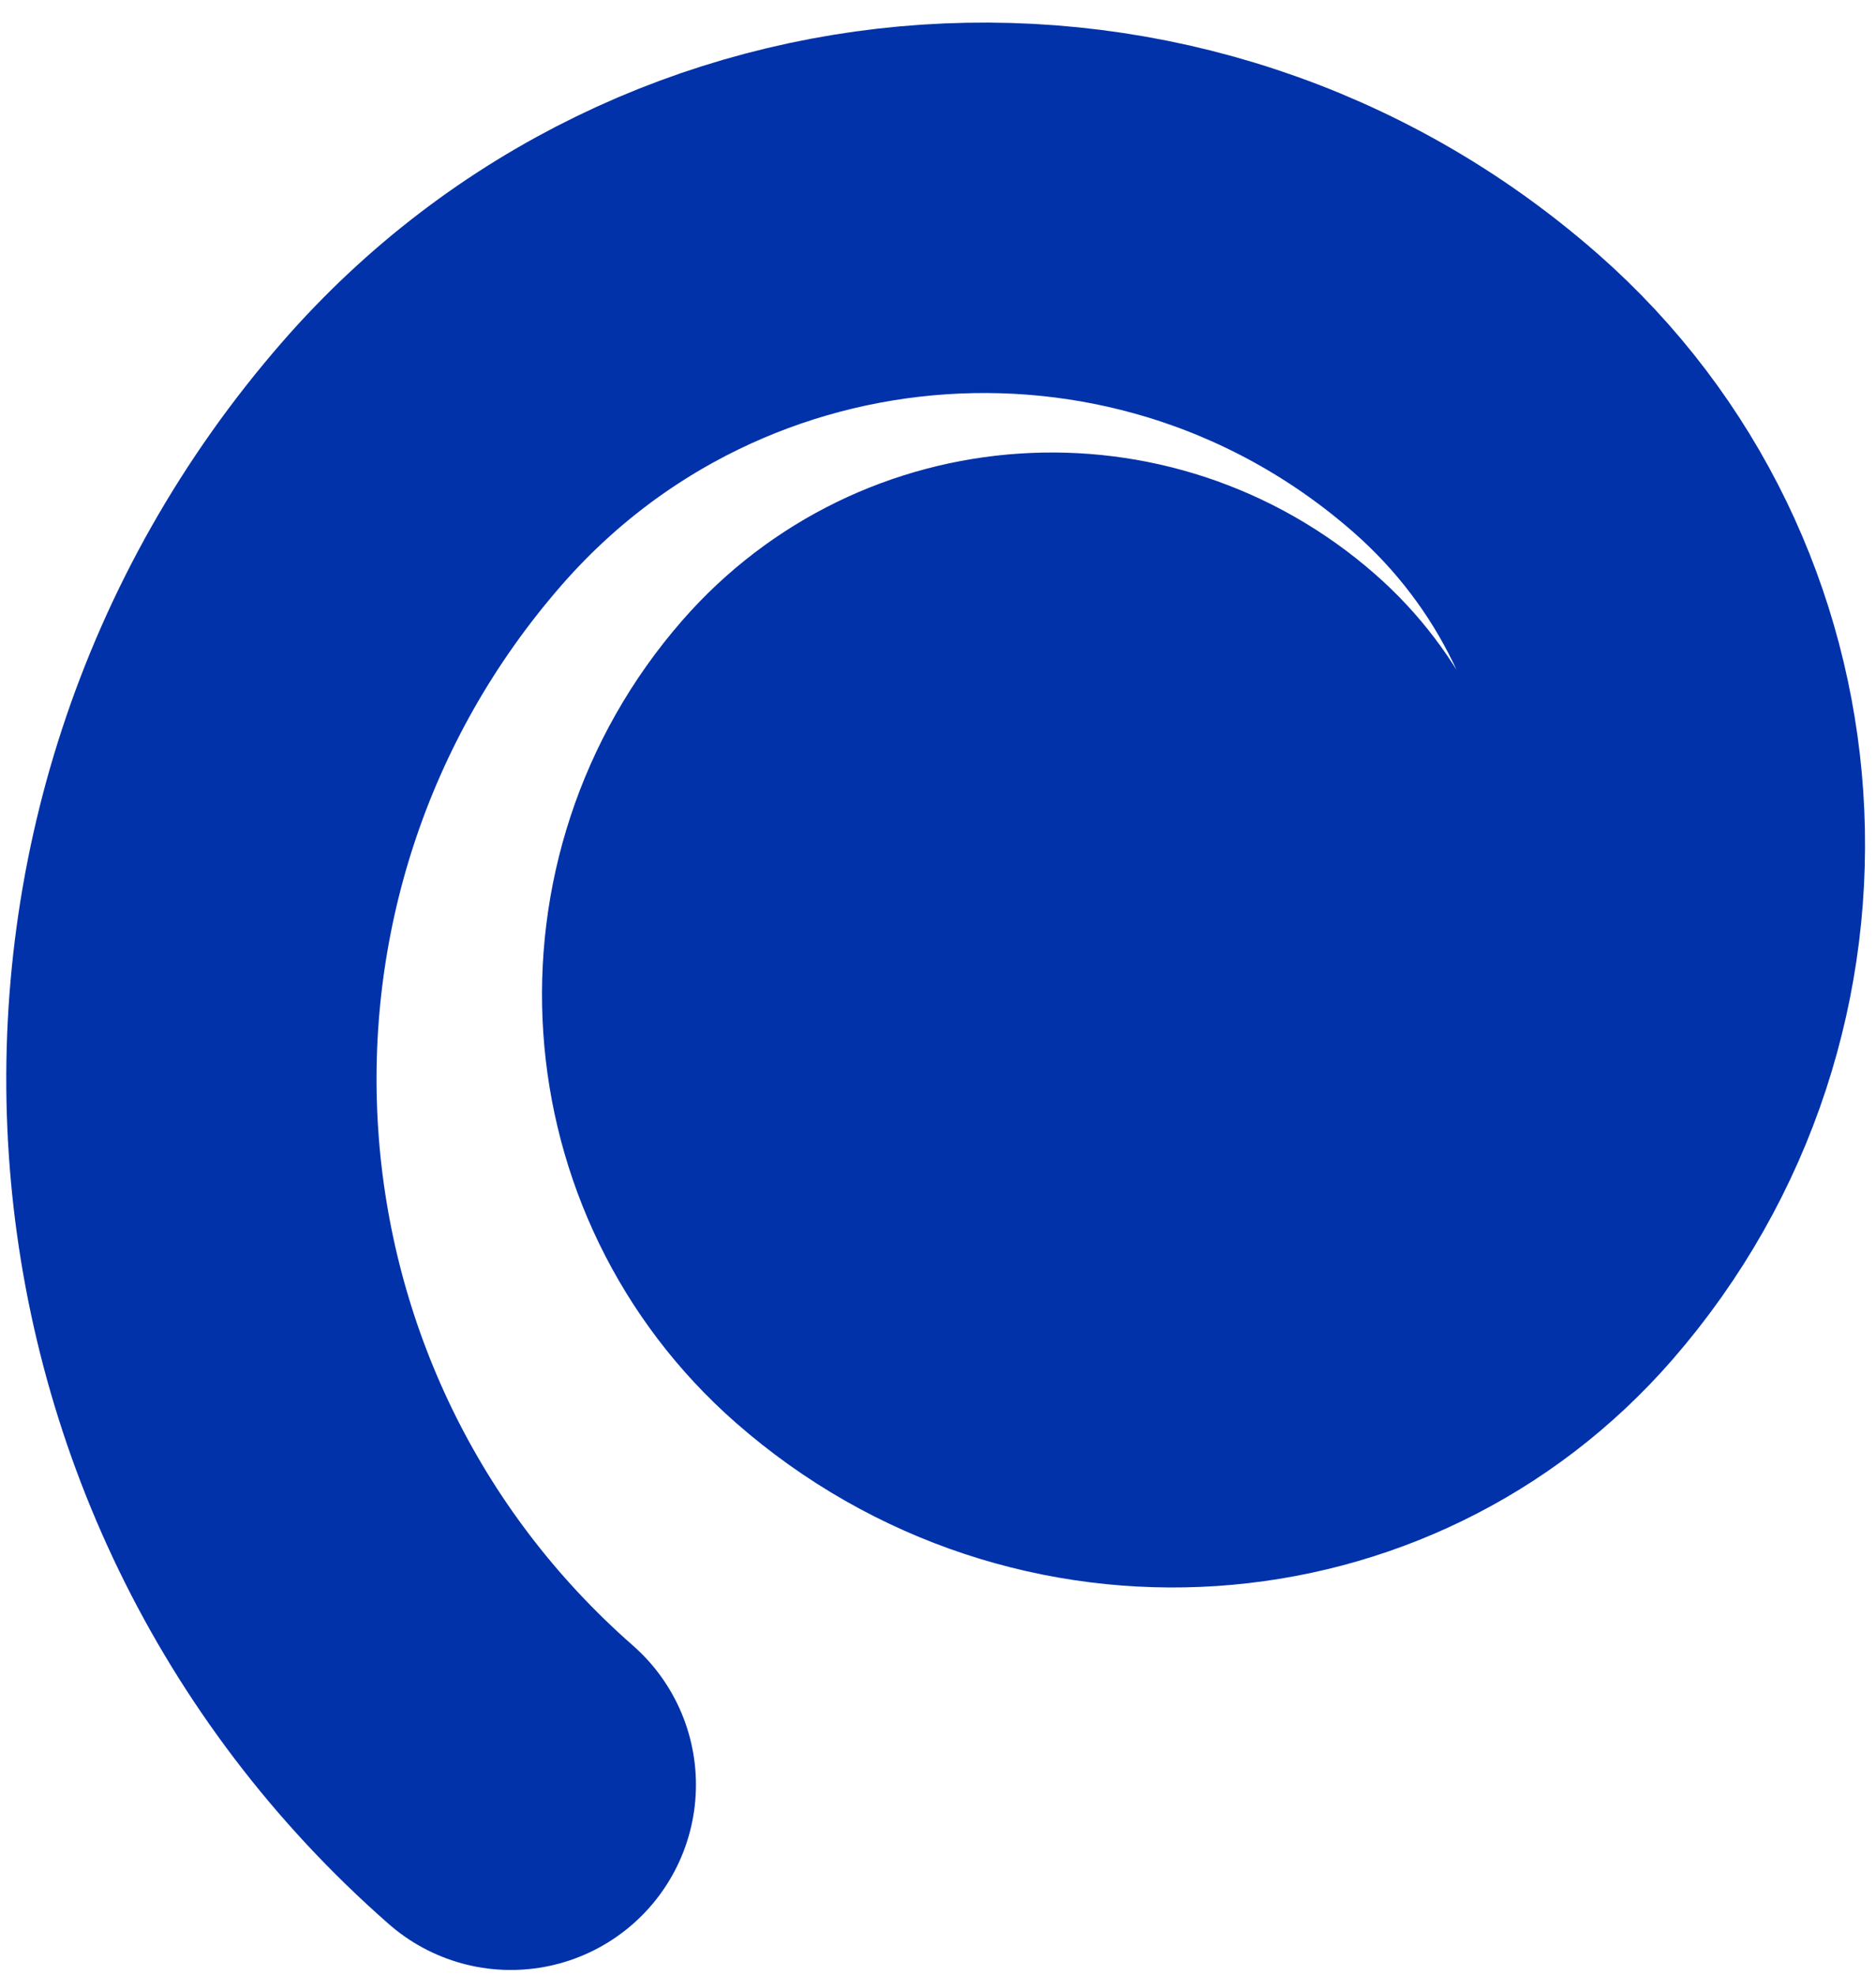<?xml version="1.0" encoding="UTF-8"?> <svg xmlns="http://www.w3.org/2000/svg" width="76" height="80" viewBox="0 0 76 80" fill="none"> <path d="M20.694 72.269C4.961 58.477 3.35 34.533 17.094 18.77C28.081 6.168 47.201 4.889 59.778 15.914C69.842 24.736 70.874 40.063 62.082 50.147C55.042 58.221 42.817 59.039 34.759 51.975C28.313 46.325 27.653 36.522 33.284 30.063C37.784 24.903 45.617 24.379 50.768 28.894C54.892 32.509 55.315 38.787 51.711 42.919C48.827 46.228 43.822 46.563 40.52 43.668C37.883 41.356 37.612 37.334 39.916 34.692" stroke="#0132A9" stroke-width="15" stroke-linecap="round"></path> </svg> 